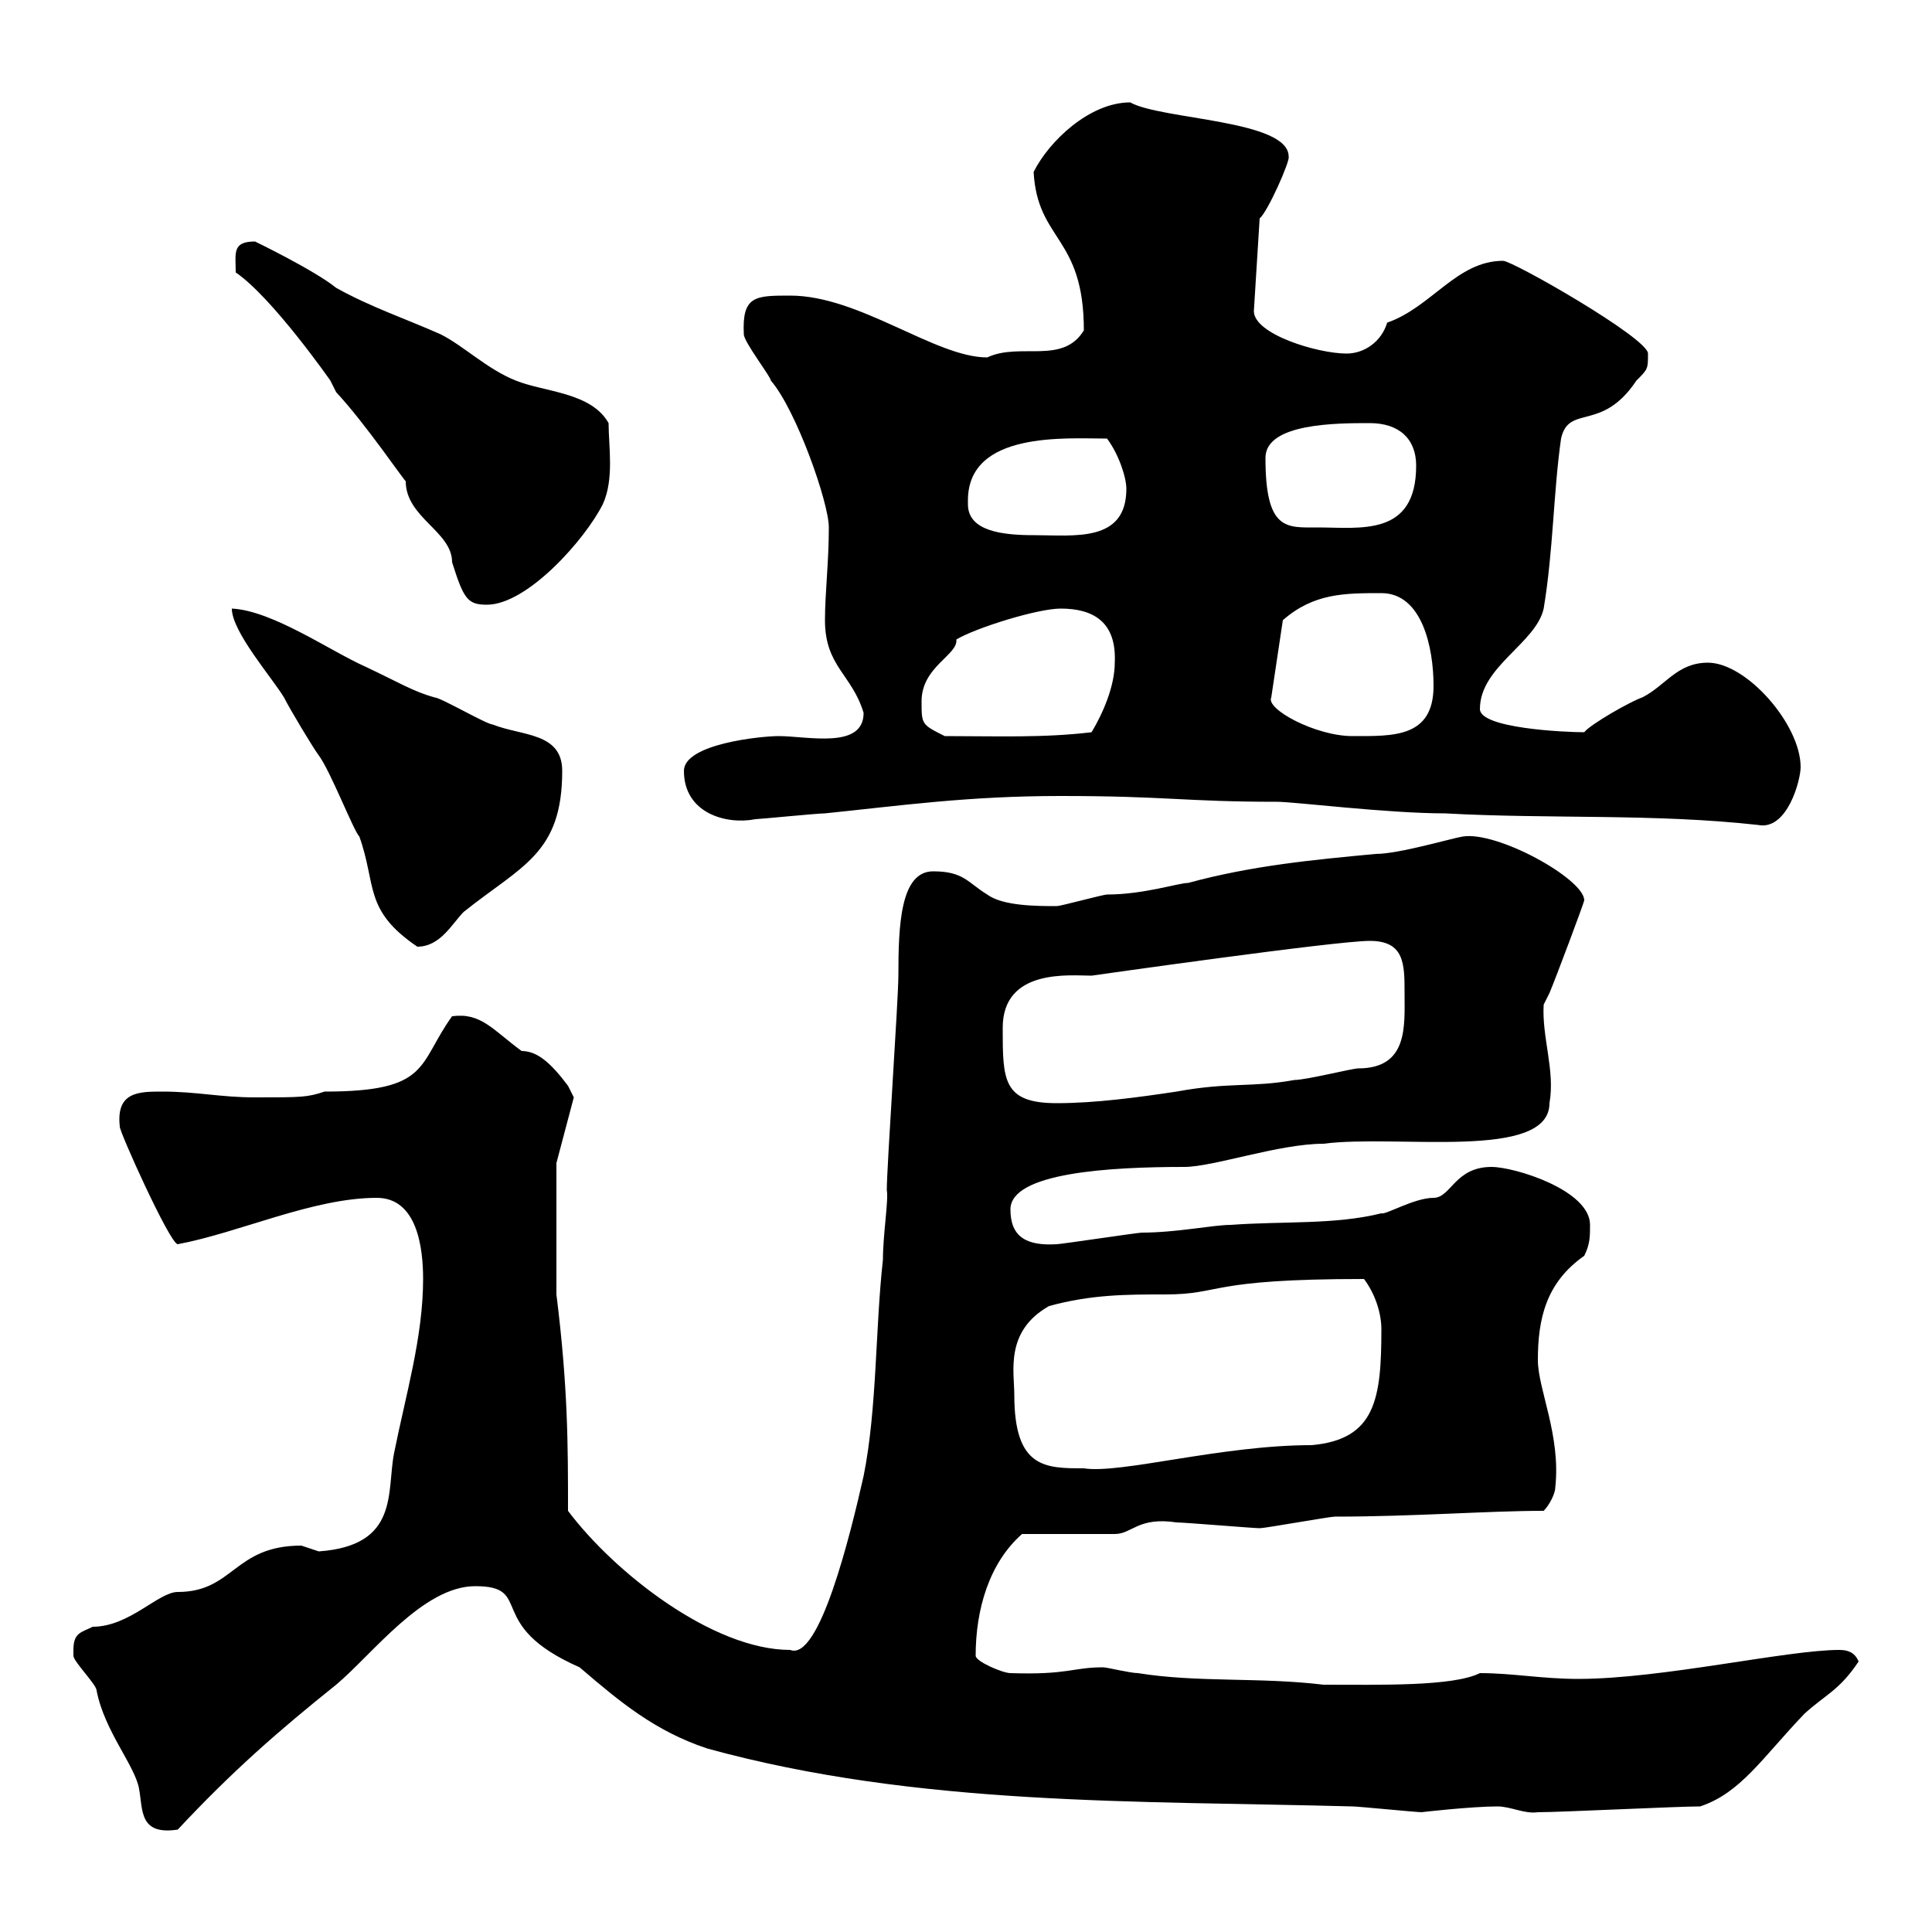 <svg xmlns="http://www.w3.org/2000/svg" xmlns:xlink="http://www.w3.org/1999/xlink" width="300" height="300"><path d="M11.40 256.20C11.40 256.20 11.40 257.10 11.40 257.10C11.40 258 15 261.60 15 262.50C16.20 268.80 21 274.20 21.60 277.80C22.20 281.10 21.60 285 27.60 284.10C36 275.10 43.20 268.80 52.20 261.60C57.90 256.80 65.70 246.30 73.80 246.30C83.10 246.30 75 252.30 90 258.90C96.30 264.30 101.70 268.80 109.80 271.50C142.50 280.50 176.70 279.60 210 280.50C210.90 280.50 219.90 281.40 220.80 281.40C220.50 281.40 228.60 280.50 232.50 280.50C234.60 280.50 236.70 281.70 238.80 281.40C242.40 281.40 260.40 280.50 264 280.50C270.30 278.40 273.60 273 280.20 266.10C283.50 263.10 285.60 262.50 288.60 258C288 256.50 286.80 256.20 285.60 256.20C277.50 256.20 258 260.70 245.10 260.70C239.40 260.70 234.90 259.80 229.80 259.80C225.60 261.90 214.20 261.60 205.50 261.60C195.60 260.40 186 261.30 176.70 259.80C175.50 259.80 171.90 258.90 171.30 258.90C166.50 258.90 165.90 260.10 156.90 259.80C155.70 259.80 151.50 258 151.50 257.10C151.50 249.90 153.60 242.70 158.70 238.20L173.10 238.20C175.80 238.20 176.70 235.50 182.70 236.40C183.90 236.40 194.70 237.30 195.60 237.30C196.50 237.30 206.40 235.50 207.30 235.50C219.60 235.50 231 234.60 239.70 234.60C240.60 233.70 241.50 231.90 241.50 231C242.40 222.90 238.80 215.70 238.80 211.20C238.80 204.90 240 199.20 246 195C246.90 193.20 246.90 192 246.90 190.20C246.90 184.80 235.20 181.20 231.60 181.20C225.90 181.20 225.30 186 222.60 186C219.60 186 215.10 188.70 214.50 188.40C207.30 190.20 199.20 189.60 191.10 190.20C188.40 190.20 182.70 191.40 177.30 191.40C176.70 191.40 164.70 193.20 164.10 193.20C159.30 193.50 156.90 192 156.90 187.80C156.90 182.10 172.20 181.20 183.90 181.20C188.40 181.20 198.60 177.60 205.50 177.60C216.90 176.10 240.60 180.30 240.60 171.30C241.50 166.20 239.40 161.10 239.70 156C239.70 156 240.60 154.20 240.60 154.20C241.50 152.10 246 140.10 246 139.80C246 136.50 232.50 129 227.10 129.90C225.30 130.20 217.20 132.60 213.60 132.60C204 133.50 194.40 134.40 184.50 137.10C183 137.10 177.60 138.90 171.90 138.90C171.30 138.90 164.70 140.70 164.10 140.70C161.10 140.70 155.70 140.70 153.30 138.90C150.30 137.10 149.70 135.30 144.90 135.30C139.80 135.30 139.50 143.70 139.50 151.50C139.50 155.10 137.70 181.20 137.70 184.80C138 186.30 137.10 191.70 137.10 195.60C135.90 206.40 136.20 218.70 134.10 229.20C132 238.50 127.20 258 122.70 256.20C110.70 256.20 95.40 244.20 88.20 234.60C88.20 224.40 88.20 215.40 86.40 201L86.40 180.60L89.10 170.40C89.10 170.40 88.20 168.60 88.20 168.60C85.50 165 83.40 163.20 81 163.20C76.50 159.90 74.70 157.20 70.20 157.80C64.80 165.30 66.90 169.50 50.40 169.50C47.70 170.40 46.80 170.40 39.60 170.40C34.20 170.40 30.60 169.50 25.20 169.50C21.60 169.50 18 169.50 18.60 174.90C18.30 175.20 26.40 193.20 27.60 193.20C37.20 191.40 48.60 186 58.50 186C64.80 186 65.70 193.80 65.70 198.60C65.70 207.60 63 216.60 61.20 225.60C60 231.60 62.10 240 49.50 240.90C49.50 240.90 46.80 240 46.80 240C36.30 240 36.30 247.20 27.60 247.20C24.60 247.20 20.10 252.60 14.40 252.60C12.60 253.50 11.40 253.50 11.40 256.20ZM157.50 216.60C157.50 213 156 206.70 162.90 202.80C169.50 201 174.90 201 180.90 201C189.90 201 187.20 198.60 211.80 198.60C213.60 201 214.50 204 214.50 206.40C214.50 217.20 213.60 223.50 203.70 224.40C189.60 224.40 174 228.90 168.30 228C162.30 228 157.50 228 157.50 216.60ZM155.70 159.60C155.70 150.30 166.20 151.50 169.50 151.50C169.50 151.50 207.30 146.10 212.70 146.10C218.10 146.10 218.10 149.70 218.10 154.20C218.10 159.30 218.70 165.90 210.90 165.90C210 165.90 202.80 167.70 201 167.70C194.40 168.90 190.80 168 182.70 169.50C176.70 170.40 170.10 171.30 164.10 171.30C155.70 171.30 155.70 167.70 155.70 159.60ZM36 94.50C36 98.10 42.30 105.30 44.10 108.30C45 110.10 48.60 116.10 49.50 117.30C51.30 119.70 54.90 129 55.80 129.90C58.50 137.40 56.40 141.30 64.80 147C68.40 147 70.20 143.40 72 141.60C81 134.40 87.30 132.60 87.30 119.70C87.30 113.70 81 114.30 76.50 112.50C75.60 112.50 68.40 108.30 67.50 108.30C64.20 107.40 61.80 105.90 56.70 103.50C51.30 101.10 42.30 94.80 36 94.50ZM164.70 123.60C181.20 123.60 183.90 124.50 198.30 124.50C201 124.50 215.40 126.30 224.40 126.30C240.60 127.20 256.80 126.30 273 128.10C277.50 129 279.60 121.20 279.60 119.10C279.60 112.50 271.20 102.90 265.20 102.90C260.40 102.90 258.60 106.50 255 108.30C253.20 108.90 246.90 112.50 246 113.70C243 113.70 229.80 113.10 229.80 110.10C229.80 103.50 238.50 99.90 239.70 94.50C241.20 85.50 241.20 76.50 242.40 68.10C243.60 62.70 248.70 67.20 254.10 59.10C255.90 57.30 255.90 57.30 255.90 54.90C255.90 52.50 234.90 40.50 233.40 40.50C226.20 40.50 222.30 47.70 215.40 50.10C214.50 53.10 211.80 54.90 209.10 54.90C204.60 54.90 194.70 51.90 194.70 48.30L195.60 33.90C196.80 33 200.40 24.90 200.10 24.30C200.10 18.60 180.30 18.60 175.50 15.90C169.20 15.90 162.90 21.90 160.50 26.70C161.10 37.50 168.30 36.60 168.30 51.30C165 56.70 158.40 53.10 153.30 55.50C145.20 55.50 133.50 45.90 122.70 45.90C117.30 45.90 115.20 45.90 115.50 51.90C115.50 53.10 119.70 58.50 119.70 59.10C123.60 63.60 128.70 78 128.70 81.90C128.70 87.30 128.10 92.10 128.10 96.30C128.10 103.50 132.30 104.70 134.10 110.70C134.10 116.40 125.40 114.30 120.90 114.30C118.20 114.30 106.20 115.50 106.20 119.70C106.20 126.30 112.80 128.10 117.30 127.20C117.90 127.20 126.90 126.30 128.10 126.30C139.80 125.10 150.30 123.60 164.70 123.60ZM143.10 108.90C143.10 103.50 148.80 101.70 148.50 99.30C151.50 97.50 161.10 94.50 164.70 94.50C169.80 94.50 173.40 96.60 173.10 102.90C173.10 106.50 171.30 110.70 169.50 113.70C162 114.60 154.80 114.30 146.70 114.30C143.10 112.50 143.10 112.50 143.10 108.90ZM197.40 108.30L199.20 96.30C204 92.10 208.80 92.10 214.50 92.10C220.80 92.10 222.60 100.50 222.60 106.50C222.60 114.60 216.30 114.30 210 114.30C204.30 114.30 196.50 110.10 197.40 108.30ZM36.60 42.30C42.30 46.20 51.30 59.10 51.30 59.10C51.30 59.10 52.20 60.90 52.20 60.90C56.70 65.70 63 75 63 74.70C63 80.40 70.20 82.50 70.20 87.30C72 93 72.60 93.90 75.60 93.90C81.90 93.90 90.90 83.70 93.60 78.30C95.40 74.40 94.50 69.30 94.50 65.70C91.80 60.90 84.60 60.90 80.10 59.10C75.60 57.30 72 53.70 68.40 51.90C63 49.50 57.60 47.70 52.20 44.70C48.90 42 39.60 37.50 39.60 37.50C36 37.50 36.60 39.30 36.60 42.30ZM150.30 78.30C150.30 78.30 150.30 77.70 150.30 77.70C150.30 66.90 165.60 68.10 171.90 68.10C173.70 70.50 174.90 74.10 174.90 75.90C174.90 84.30 166.80 83.10 160.50 83.10C155.70 83.10 150.30 82.50 150.30 78.30ZM196.50 71.10C196.50 65.70 207.60 65.70 212.70 65.70C217.20 65.70 219.90 68.10 219.90 72.30C219.90 83.40 211.20 81.90 204.60 81.90C199.80 81.90 196.50 82.50 196.50 71.10Z"/></svg>
